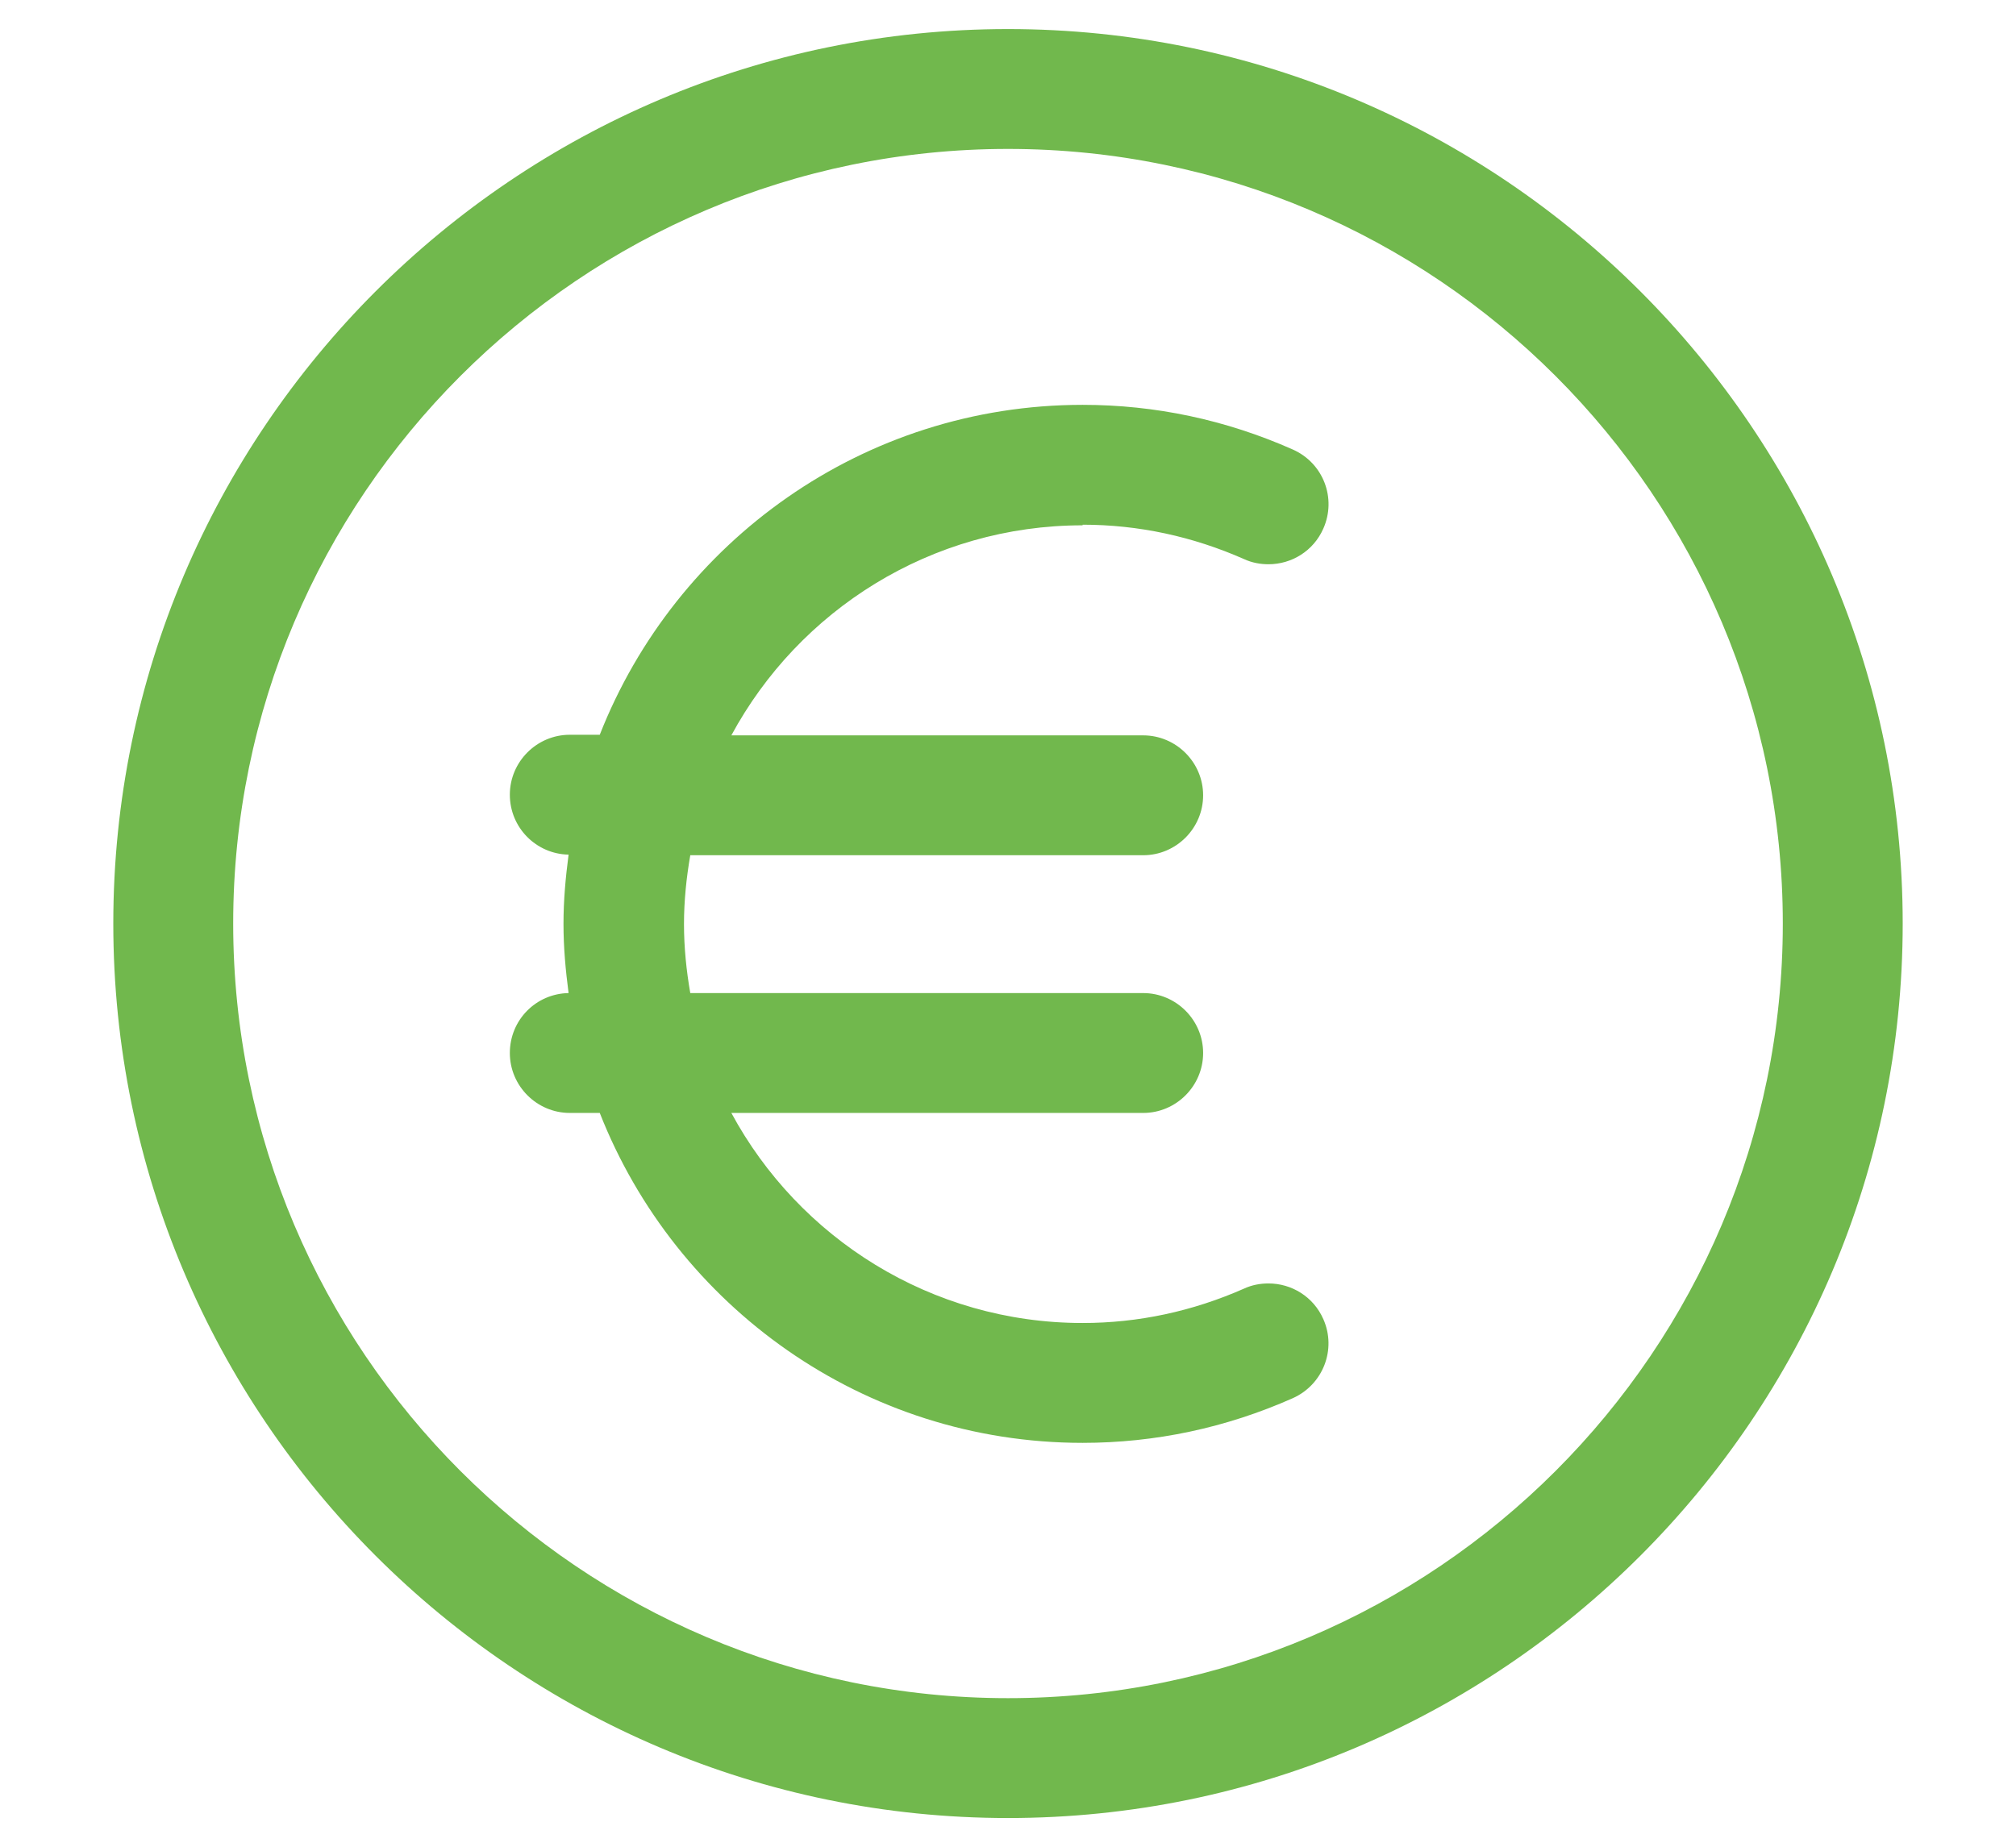 <?xml version="1.0" encoding="UTF-8"?><svg id="Laag_1" xmlns="http://www.w3.org/2000/svg" viewBox="0 0 67.26 61.65"><defs><style>.cls-1{fill:#71b84d;}</style></defs><path class="cls-1" d="m33.63.97C17.17.97,3.78,14.36,3.78,30.82s13.39,29.85,29.85,29.85,29.85-13.39,29.85-29.85S50.09.97,33.63.97Zm0,55.7c-14.25,0-25.85-11.6-25.85-25.85S19.37,4.97,33.63,4.97s25.85,11.6,25.85,25.85-11.6,25.85-25.85,25.85Z"/><path class="cls-1" d="m36.12,17.51c1.86,0,3.67.39,5.39,1.15.26.12.54.17.81.17.77,0,1.5-.44,1.83-1.19.45-1.01,0-2.19-1.02-2.64-2.23-.99-4.59-1.49-7.01-1.49-7.32,0-13.58,4.57-16.11,11.01h-1c-1.1,0-2,.9-2,2s.88,1.98,1.96,2c-.1.76-.17,1.52-.17,2.31s.07,1.55.17,2.31c-1.09.02-1.96.9-1.96,2s.9,2,2,2h1c2.53,6.44,8.79,11.01,16.11,11.01,2.42,0,4.78-.5,7.01-1.49,1.01-.45,1.47-1.63,1.02-2.64-.33-.75-1.06-1.19-1.83-1.19-.27,0-.55.05-.81.17-1.72.76-3.53,1.15-5.39,1.15-5.06,0-9.47-2.84-11.72-7.01h13.74c1.1,0,2-.9,2-2s-.9-2-2-2h-15.11c-.13-.75-.21-1.52-.21-2.3s.08-1.55.21-2.3h15.11c1.1,0,2-.9,2-2s-.9-2-2-2h-13.74c2.25-4.17,6.66-7.01,11.72-7.01Z"/></svg>